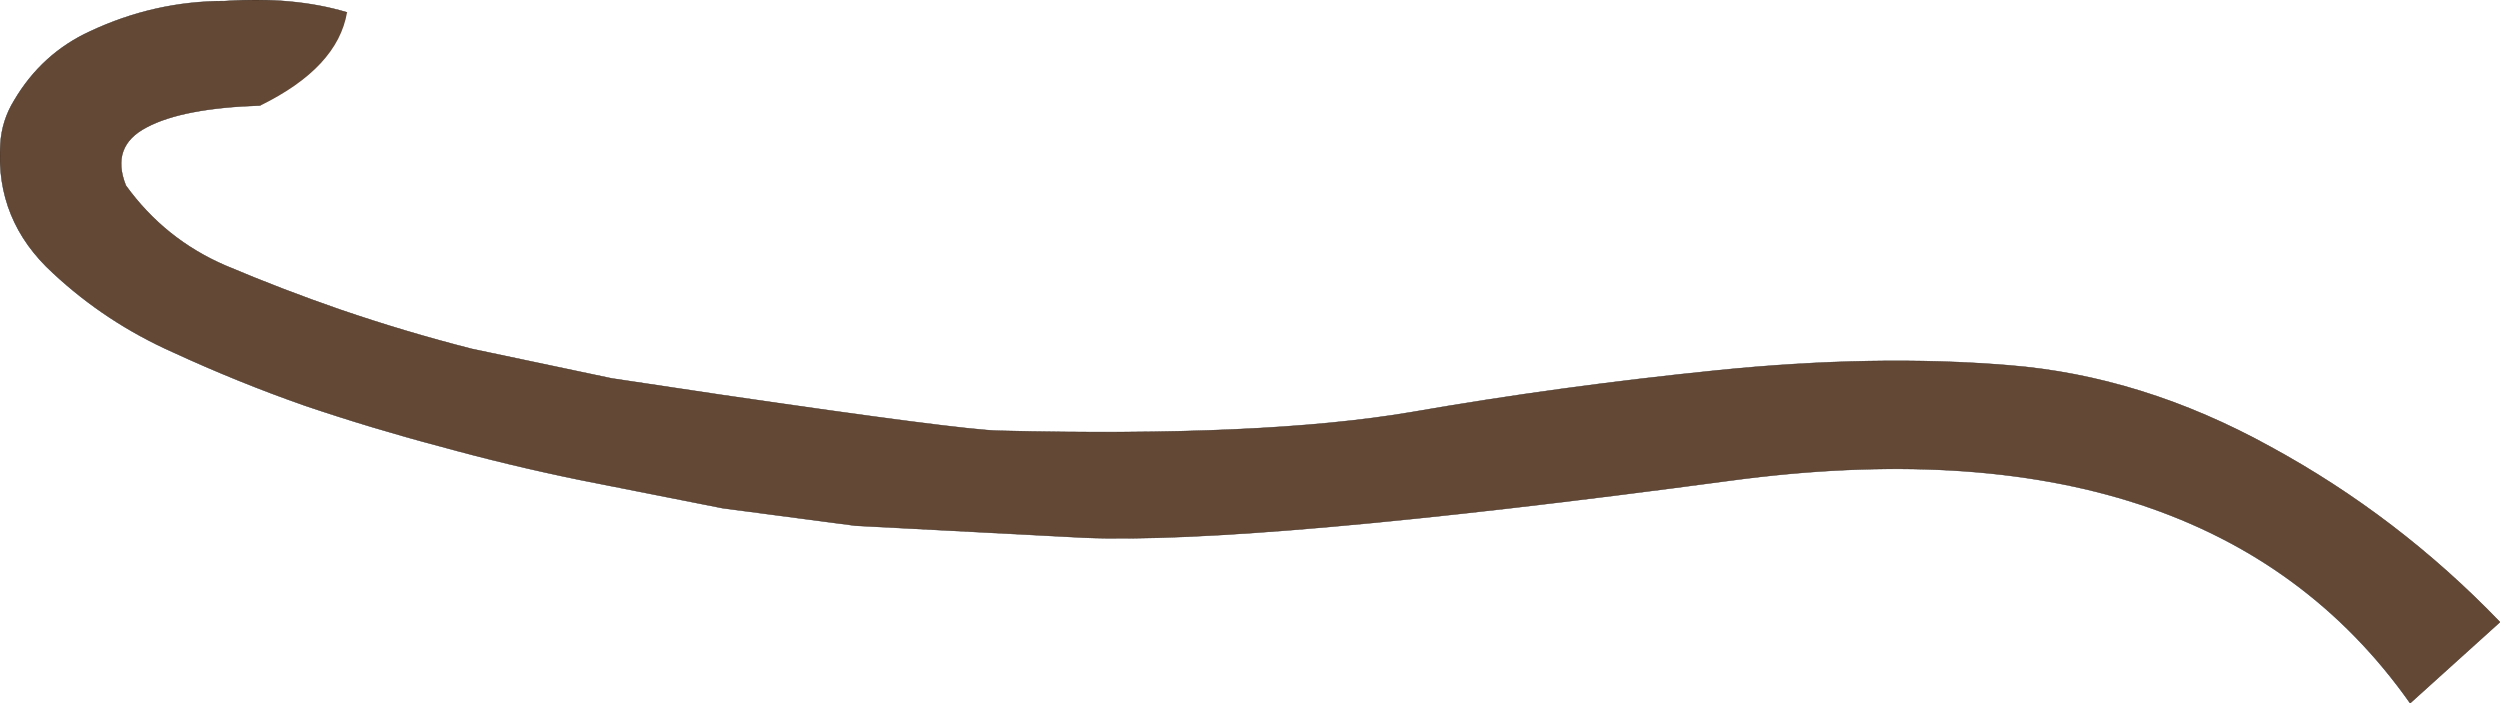 <?xml version="1.0" encoding="UTF-8" standalone="no"?>
<svg xmlns:xlink="http://www.w3.org/1999/xlink" height="96.65px" width="343.6px" xmlns="http://www.w3.org/2000/svg">
  <g transform="matrix(1.0, 0.0, 0.0, 1.0, 166.25, 39.3)">
    <path d="M-130.45 -24.8 Q-141.15 -24.45 -146.1 -21.8 -151.1 -19.2 -148.95 -13.8 -143.6 -6.4 -135.25 -2.8 -127.45 0.5 -119.5 3.25 -110.6 6.3 -101.4 8.65 L-82.2 12.7 -67.2 14.95 Q-34.1 19.8 -28.95 19.9 7.35 20.8 27.7 17.35 48.05 13.8 69.75 11.6 91.45 9.4 109.8 10.9 128.15 12.35 145.8 22.1 163.35 31.65 177.35 46.2 L165.0 57.35 Q137.2 17.95 71.6 26.75 5.95 35.55 -17.25 34.6 L-48.7 32.95 -66.9 30.55 -86.6 26.65 Q-96.35 24.65 -105.75 22.05 -115.2 19.55 -124.35 16.45 -133.5 13.25 -142.5 9.1 -151.7 5.0 -158.95 -1.75 -166.9 -9.0 -166.2 -19.5 -166.0 -22.75 -164.3 -25.5 -160.5 -31.95 -153.85 -35.0 -145.0 -39.15 -135.35 -39.15 -125.9 -39.8 -118.55 -37.6 -119.85 -30.0 -130.45 -24.8" fill="#634836" fill-rule="evenodd" stroke="none"/>
    <path d="M-130.45 -24.8 Q-141.15 -24.45 -146.1 -21.8 -151.1 -19.2 -148.95 -13.8 -143.6 -6.4 -135.25 -2.8 -127.45 0.5 -119.5 3.25 -110.6 6.3 -101.4 8.65 L-82.2 12.7 -67.2 14.95 Q-34.1 19.8 -28.95 19.9 7.35 20.8 27.7 17.35 48.05 13.8 69.75 11.6 91.45 9.4 109.8 10.9 128.15 12.35 145.8 22.1 163.35 31.65 177.35 46.2 L165.0 57.35 Q137.2 17.95 71.6 26.75 5.95 35.55 -17.25 34.6 L-48.7 32.95 -66.9 30.55 -86.6 26.65 Q-96.35 24.65 -105.75 22.05 -115.2 19.55 -124.35 16.45 -133.5 13.25 -142.5 9.1 -151.7 5.0 -158.95 -1.75 -166.9 -9.0 -166.2 -19.5 -166.0 -22.75 -164.3 -25.5 -160.5 -31.95 -153.85 -35.0 -145.0 -39.15 -135.35 -39.15 -125.9 -39.8 -118.55 -37.6" fill="none" stroke="#281b11" stroke-linecap="round" stroke-linejoin="round" stroke-width="0.05"/>
  </g>
</svg>
